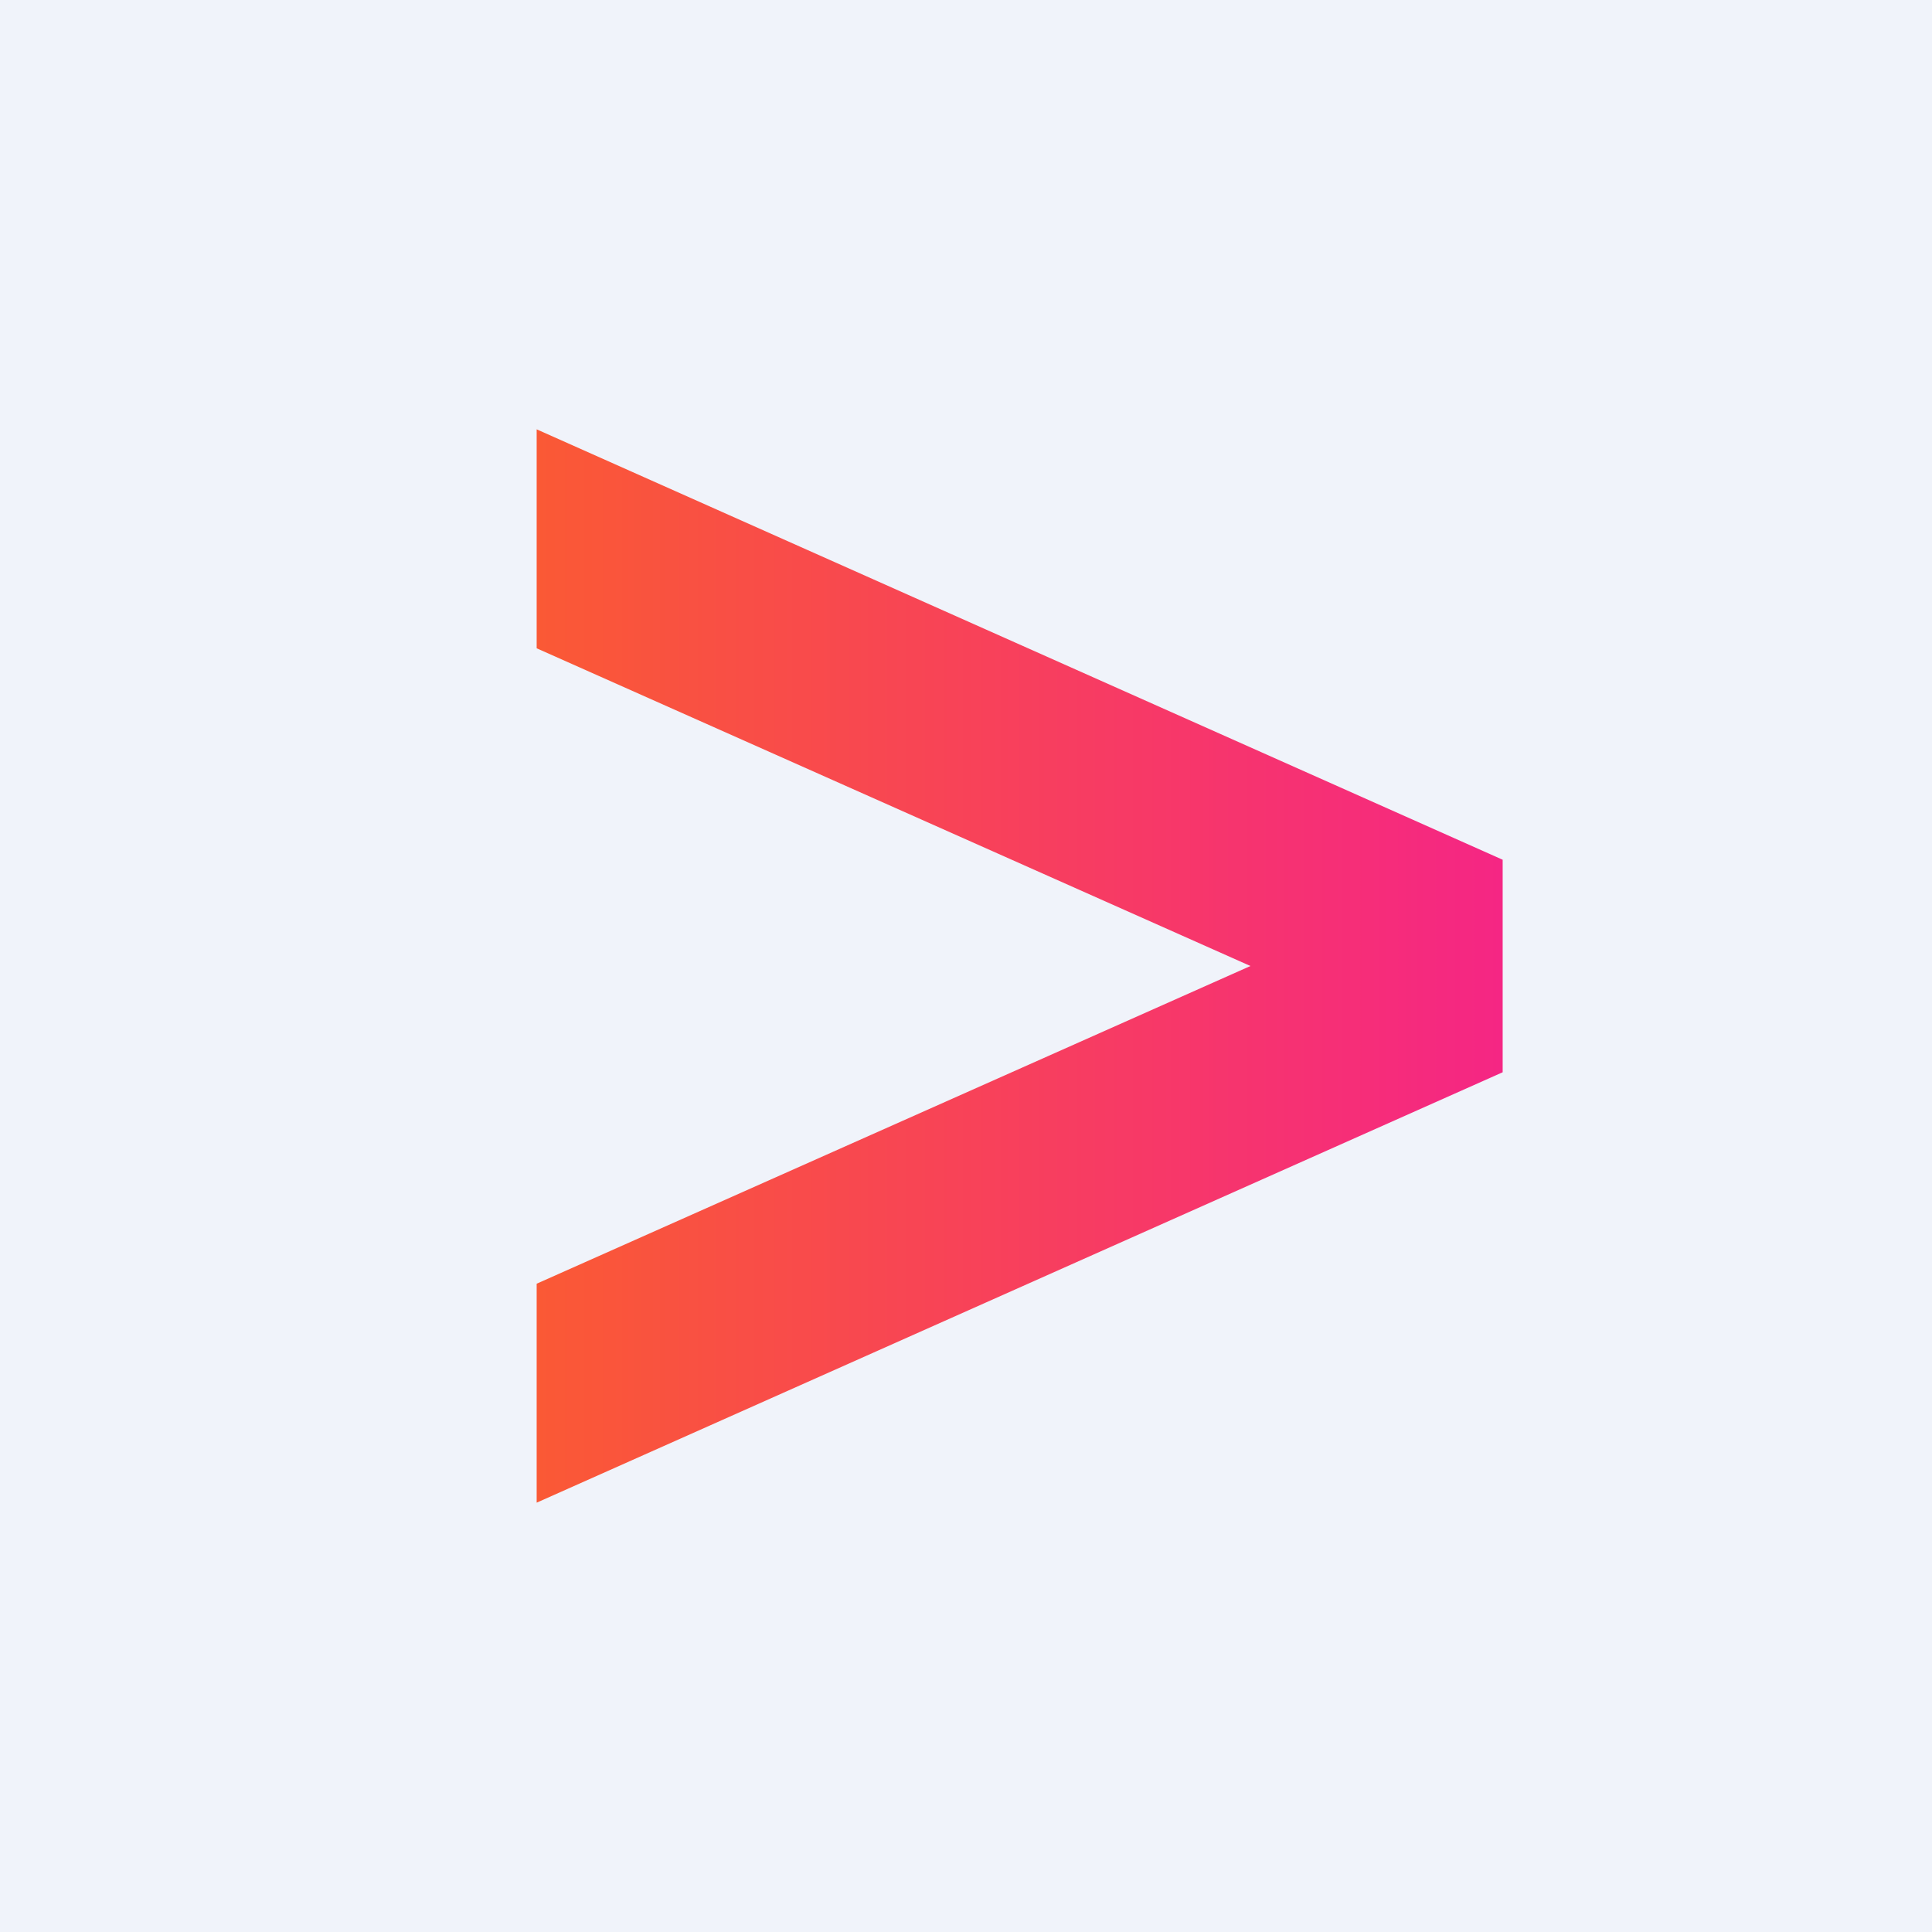 <!-- by TradingView --><svg width="18" height="18" viewBox="0 0 18 18" xmlns="http://www.w3.org/2000/svg"><path fill="#F0F3FA" d="M0 0h18v18H0z"/><path d="M14 8.01 5 4v2.04L11.65 9 5 11.96V14l9-4.01V8Z" fill="url(#a)"/><defs><linearGradient id="a" x1="14" y1="9" x2="5" y2="9" gradientUnits="userSpaceOnUse"><stop stop-color="#F52684"/><stop offset="1" stop-color="#FA5935"/></linearGradient></defs></svg>
